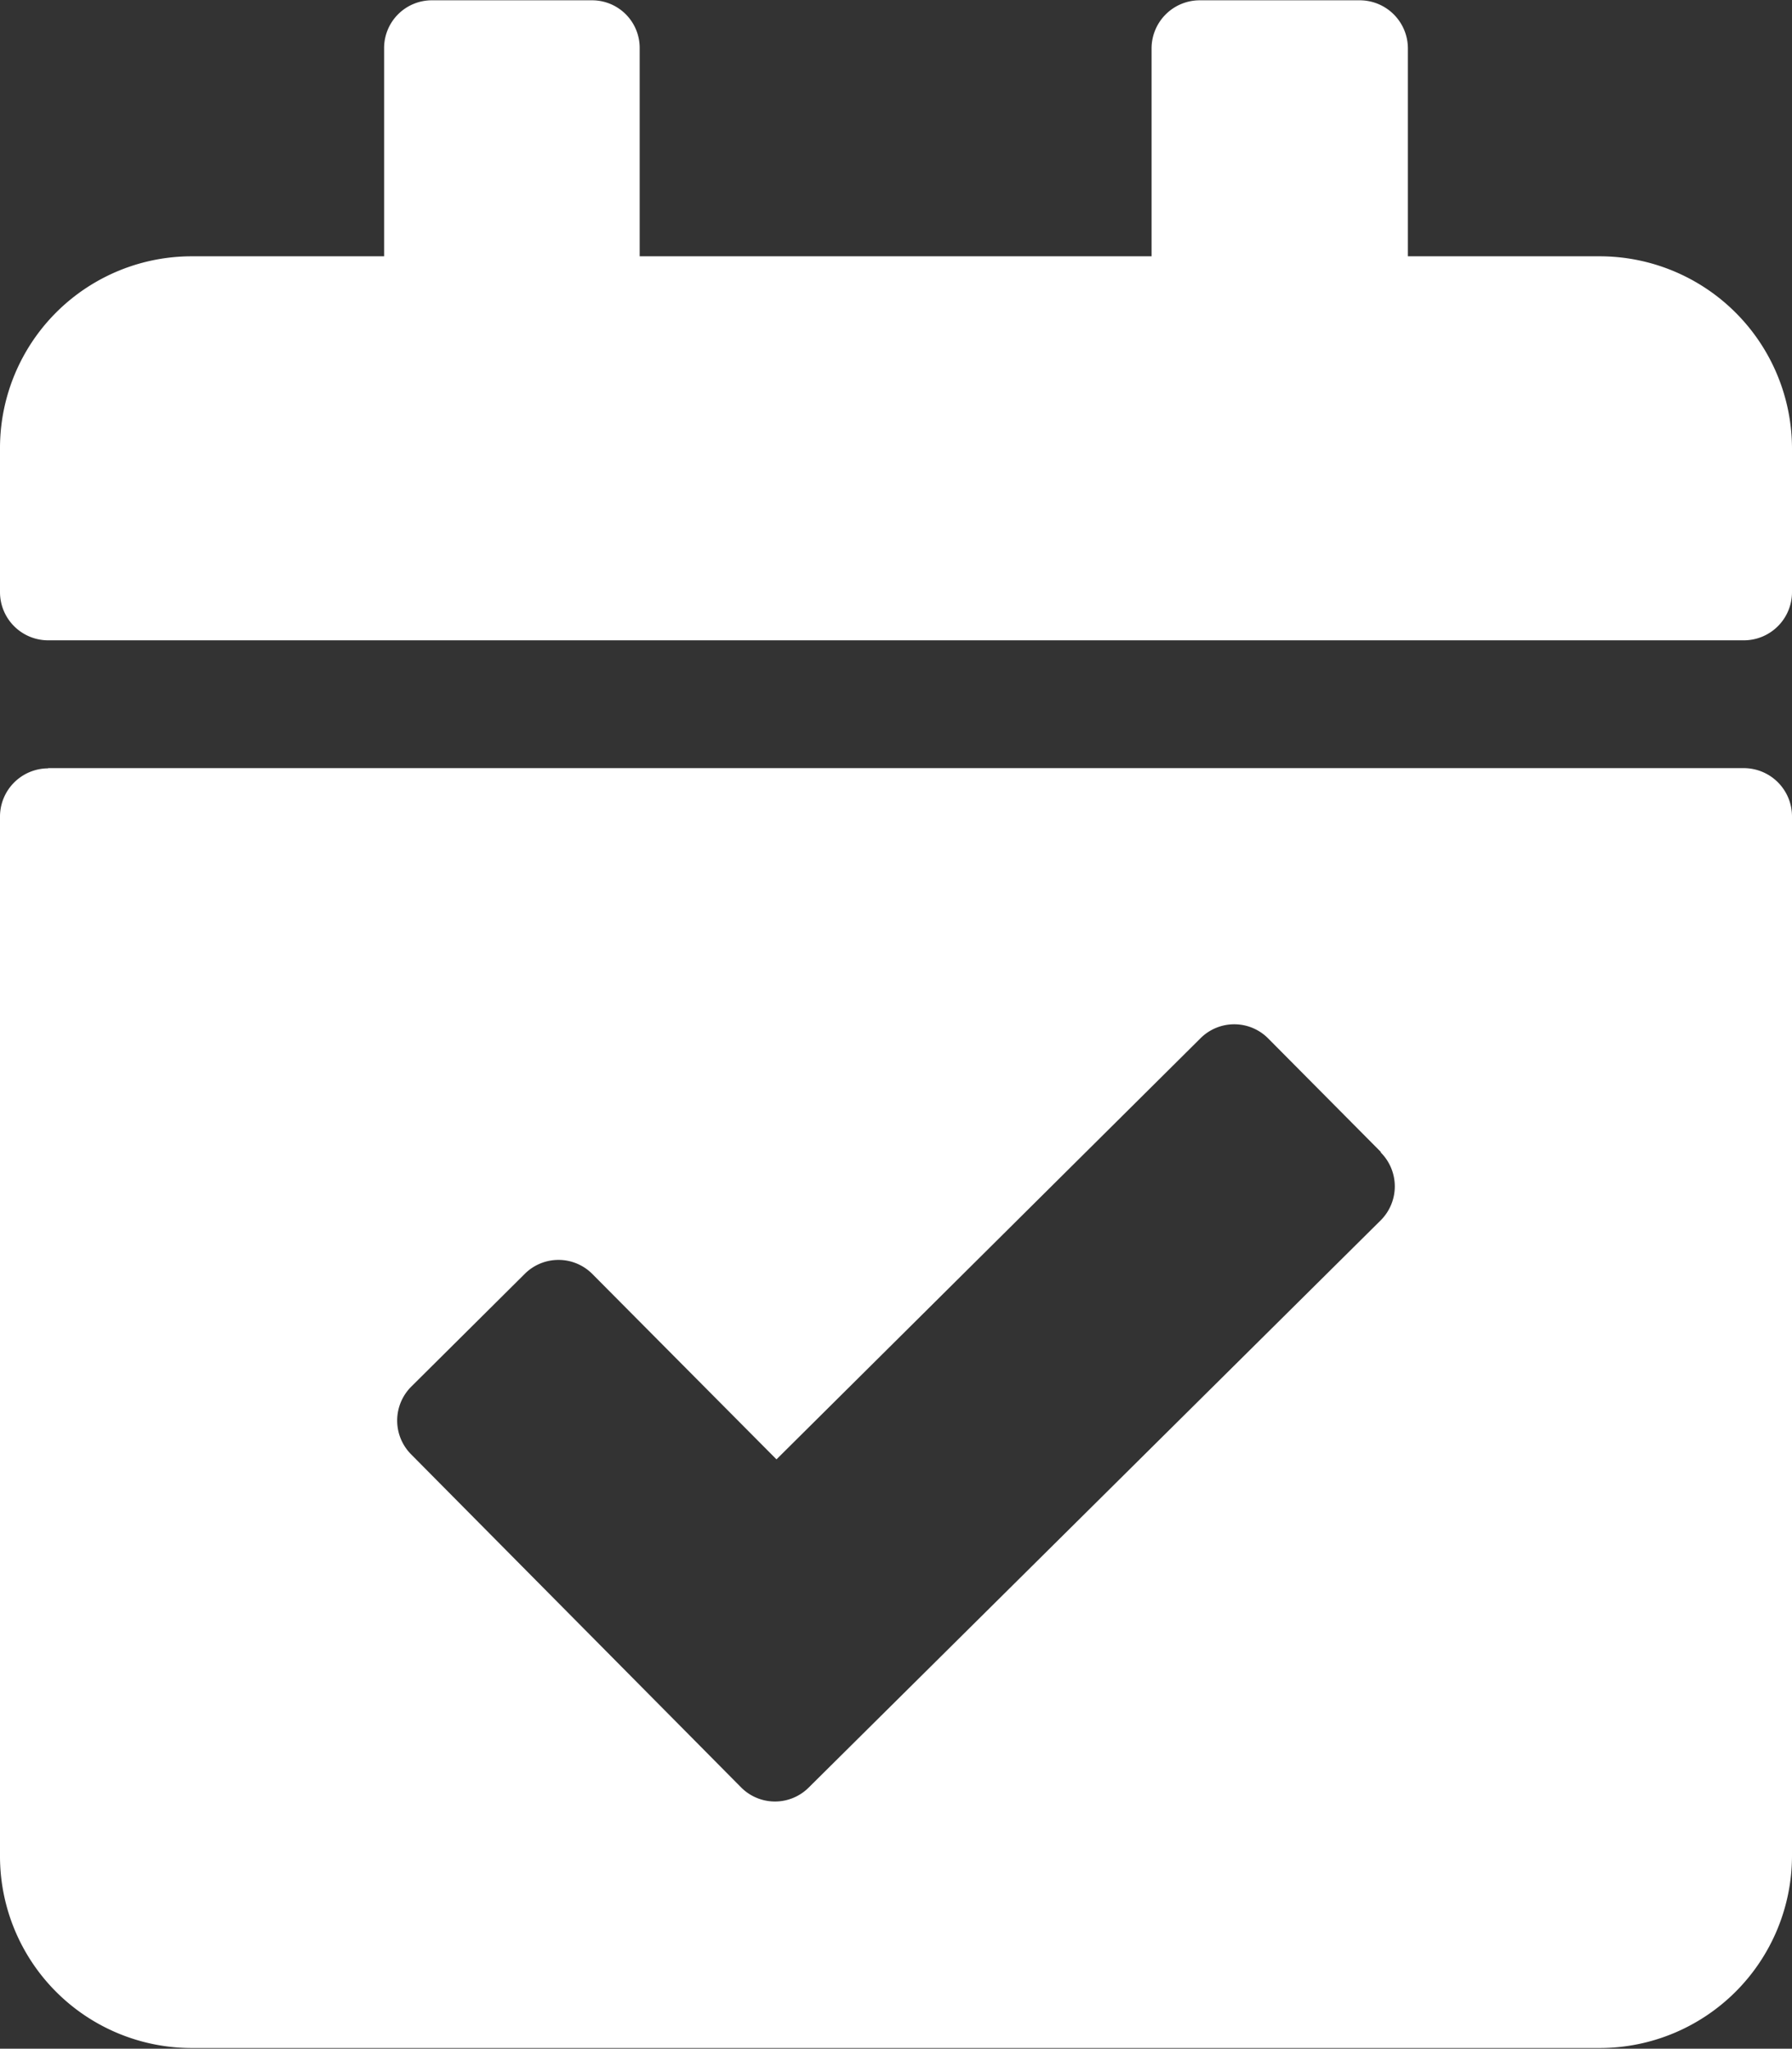<svg xmlns="http://www.w3.org/2000/svg" width="23.84" height="27.25" viewBox="0 0 23.84 27.25">
  <rect x="0" y="0" width="23.84" height="27.25" fill="#333333" stroke="none"/>
  <defs>
    <style>
      .cls-1 {
        fill: #fff;
        fill-rule: evenodd;
      }
    </style>
  </defs>
  <path id="ico-reservation.svg" class="cls-1" d="M1443.61,36.33h-22.56a0.641,0.641,0,0,1-.64-0.639V33.776a2.551,2.551,0,0,1,2.55-2.554h2.56V28.455a0.635,0.635,0,0,1,.64-0.638h2.13a0.633,0.633,0,0,1,.63.638v2.767h6.81V28.455a0.641,0.641,0,0,1,.64-0.638h2.13a0.641,0.641,0,0,1,.64.638v2.767h2.55a2.56,2.56,0,0,1,2.56,2.554v1.915A0.641,0.641,0,0,1,1443.61,36.33Zm-22.56,1.7h22.56a0.642,0.642,0,0,1,.64.639V52.5a2.559,2.559,0,0,1-2.56,2.554h-18.73a2.551,2.551,0,0,1-2.55-2.554V38.671A0.642,0.642,0,0,1,1421.05,38.033Zm17.73,5.105-1.5-1.511a0.635,0.635,0,0,0-.9,0l-5.64,5.6-2.45-2.466a0.635,0.635,0,0,0-.9,0l-1.51,1.5a0.637,0.637,0,0,0,0,.9l4.39,4.43a0.635,0.635,0,0,0,.9,0l7.61-7.545a0.638,0.638,0,0,0,0-.9h0Z" transform="translate(-1420.41 -27.813)"/>
</svg>
